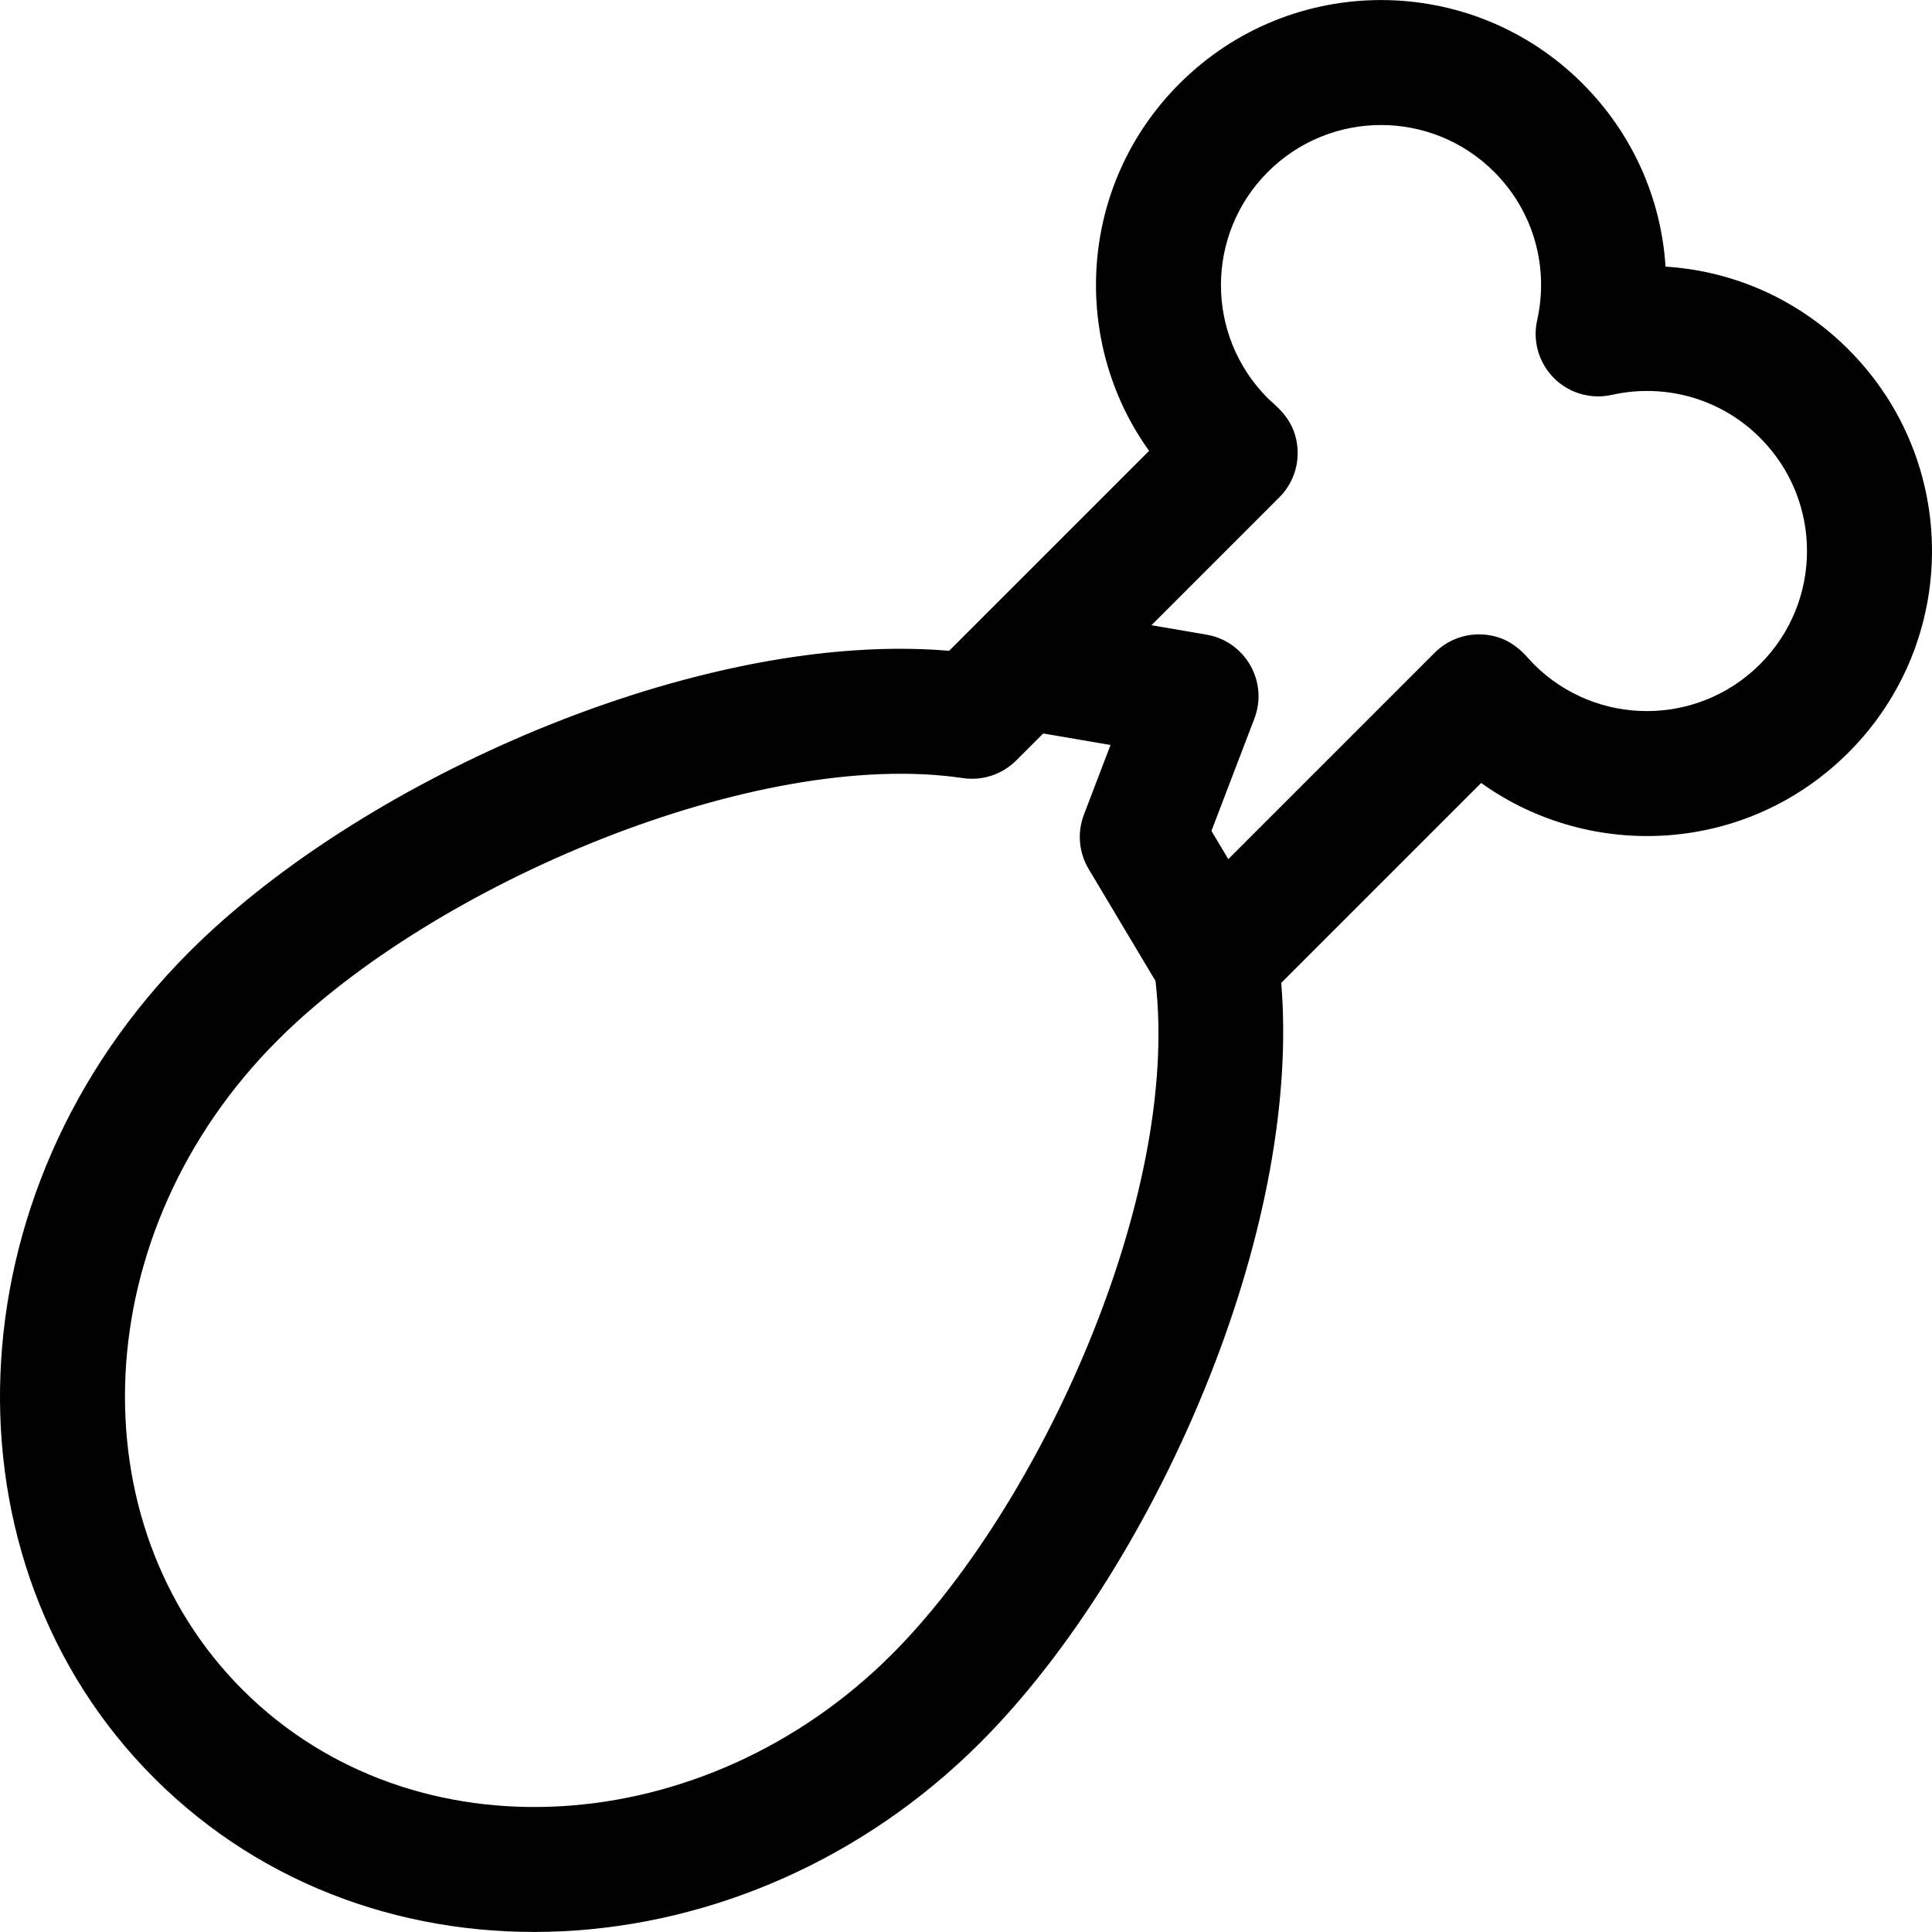<?xml version="1.0" encoding="iso-8859-1"?>
<!-- Uploaded to: SVG Repo, www.svgrepo.com, Generator: SVG Repo Mixer Tools -->
<svg fill="#000000" height="800px" width="800px" version="1.1" id="Layer_1" xmlns="http://www.w3.org/2000/svg" xmlns:xlink="http://www.w3.org/1999/xlink" 
	 viewBox="0 0 512 512" xml:space="preserve">
<g>
	<g>
		<path d="M489.86,92.612c-13.093-13.094-30.155-20.784-48.478-21.953c-1.139-18.077-8.772-35.297-21.983-48.506
			c-29.517-29.519-77.297-29.521-106.817,0c-26.911,26.911-28.893,68.308-8.063,97.331c-4.365,4.365-48.623,48.624-52.982,52.981
			c-37.833-3.191-80.717,8.367-115.634,23.69c-34.06,14.947-64.501,34.862-85.713,56.073
			c-63.714,63.714-66.694,161.619-9.36,218.952c58.665,58.668,156.795,52.797,218.952-9.36
			c23.483-23.484,45.609-58.765,60.701-96.794c14.925-37.607,21.577-74.33,19.058-104.549l52.986-52.986
			c29.029,20.836,70.427,18.843,97.331-8.061C519.379,169.91,519.381,122.134,489.86,92.612z M236.367,438.404
			c-49.568,49.567-126.787,54.692-172.12,9.36c-44.226-44.227-41.521-121.239,9.359-172.12
			c41.414-41.413,126.784-77.555,181.565-69.441c5.183,0.765,10.426-0.966,14.134-4.672l7.155-7.155l17.839,3.055l-7.052,18.456
			c-1.81,4.738-1.35,10.044,1.251,14.398l17.721,29.681C312.95,317.41,275.338,399.432,236.367,438.404z M466.443,176.013
			c-16.579,16.578-43.407,16.579-59.985,0c-2.145-2.145-5.754-7.602-13.951-7.888c-4.564-0.156-9.038,1.592-12.286,4.839
			l-54.714,54.713l-4.462-7.472l11.38-29.781c3.722-9.739-2.393-20.47-12.671-22.23l-14.611-2.504l33.903-33.903
			c3.246-3.246,4.999-7.695,4.84-12.284c-0.285-8.203-5.761-11.823-7.888-13.953c-16.578-16.576-16.579-43.406,0-59.984
			c16.575-16.575,43.407-16.58,59.985,0c10.323,10.322,14.576,25.017,11.38,39.307c-1.239,5.532,0.44,11.314,4.45,15.324
			c4.008,4.008,9.791,5.687,15.324,4.45c13.736-3.074,28.618,0.689,39.307,11.38C483.02,132.604,483.022,159.434,466.443,176.013z"
			/>
	</g>
</g>
</svg>
